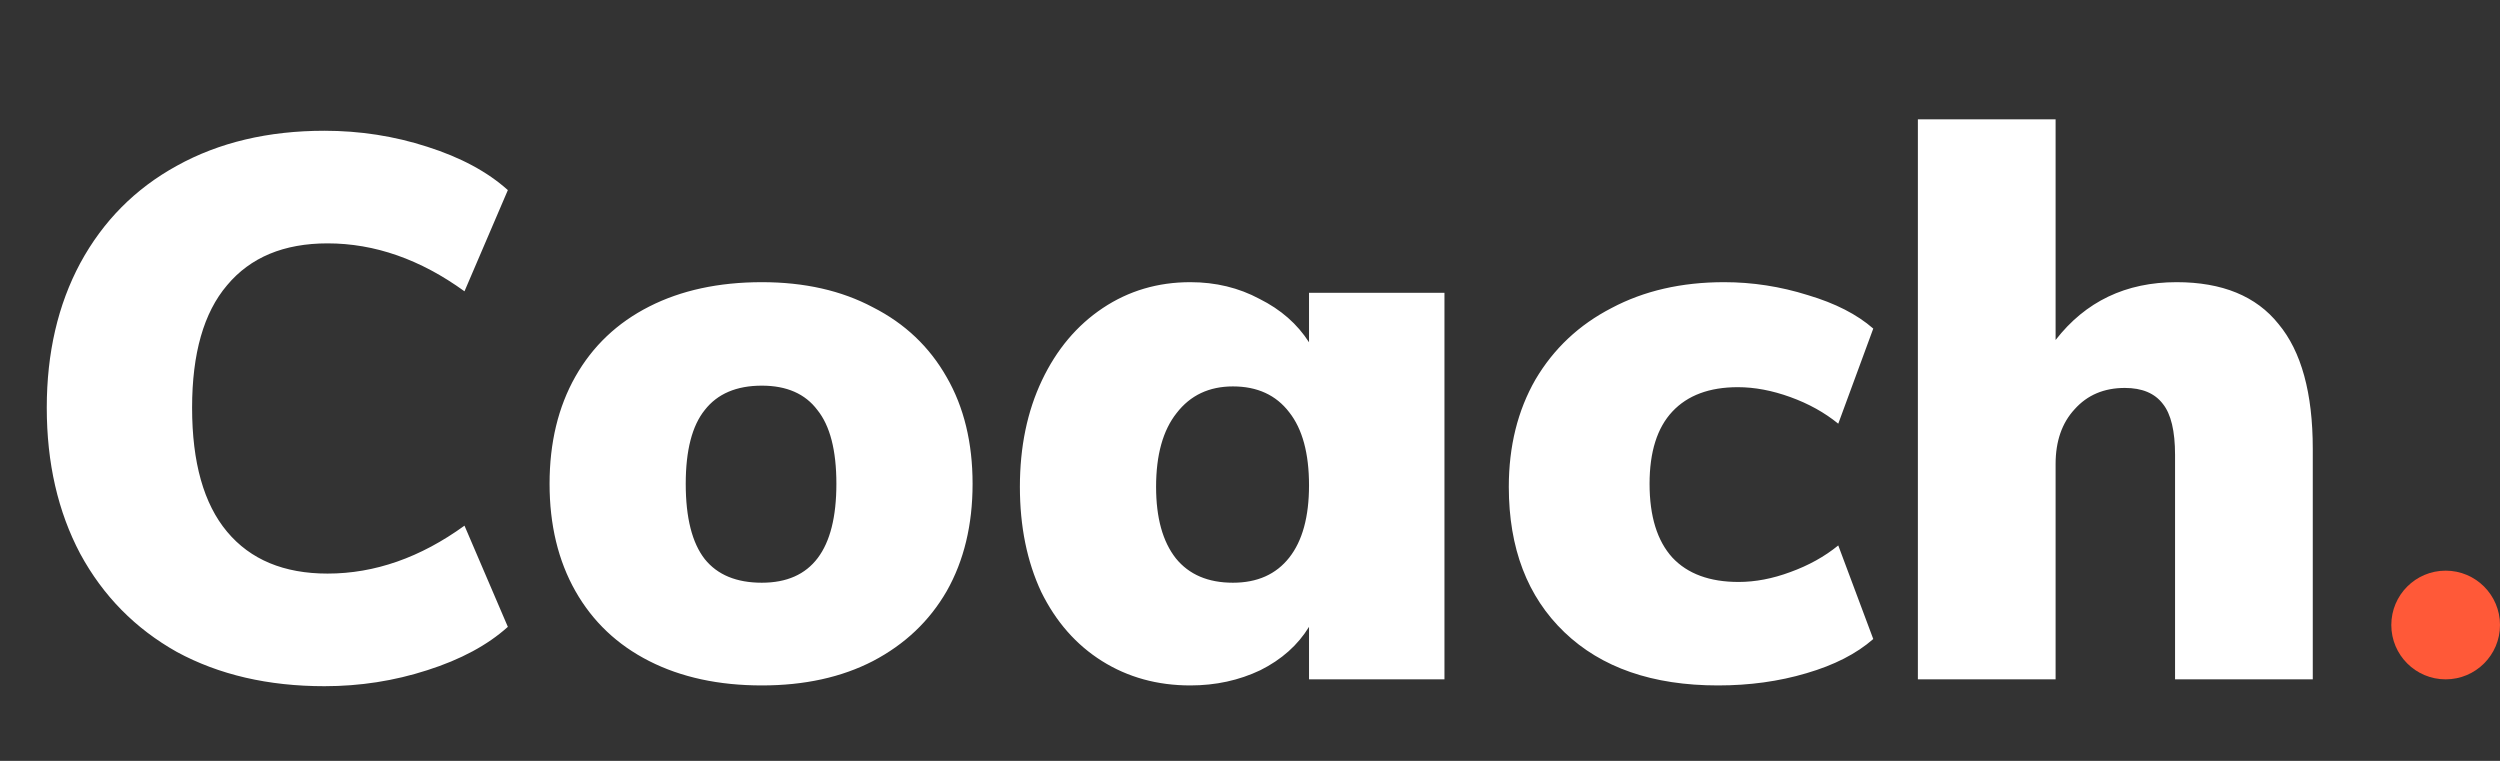 <svg width="92" height="28" viewBox="0 0 92 28" fill="none" xmlns="http://www.w3.org/2000/svg">
<rect x="0" y="0" width="92" height="28" fill="#333333" stroke="none"/>
<path d="M11.941 25.252C9.869 25.252 8.058 24.832 6.509 23.992C4.978 23.133 3.793 21.929 2.953 20.38C2.132 18.831 1.721 17.039 1.721 15.004C1.721 12.988 2.132 11.215 2.953 9.684C3.793 8.135 4.978 6.94 6.509 6.1C8.058 5.241 9.869 4.812 11.941 4.812C13.248 4.812 14.508 5.008 15.721 5.4C16.953 5.792 17.942 6.324 18.689 6.996L17.093 10.72C15.469 9.544 13.789 8.956 12.053 8.956C10.448 8.956 9.216 9.469 8.357 10.496C7.498 11.504 7.069 13.007 7.069 15.004C7.069 17.02 7.498 18.541 8.357 19.568C9.216 20.595 10.448 21.108 12.053 21.108C13.789 21.108 15.469 20.52 17.093 19.344L18.689 23.068C17.942 23.74 16.953 24.272 15.721 24.664C14.508 25.056 13.248 25.252 11.941 25.252ZM28.035 25.224C26.449 25.224 25.067 24.925 23.892 24.328C22.715 23.731 21.81 22.872 21.175 21.752C20.541 20.632 20.224 19.316 20.224 17.804C20.224 16.292 20.541 14.976 21.175 13.856C21.81 12.736 22.715 11.877 23.892 11.28C25.067 10.683 26.449 10.384 28.035 10.384C29.604 10.384 30.966 10.692 32.123 11.308C33.3 11.905 34.205 12.764 34.84 13.884C35.474 14.985 35.791 16.292 35.791 17.804C35.791 19.316 35.474 20.632 34.84 21.752C34.205 22.853 33.3 23.712 32.123 24.328C30.966 24.925 29.604 25.224 28.035 25.224ZM28.035 21.444C29.865 21.444 30.779 20.231 30.779 17.804C30.779 16.572 30.546 15.667 30.079 15.088C29.631 14.491 28.95 14.192 28.035 14.192C27.102 14.192 26.402 14.491 25.936 15.088C25.469 15.667 25.235 16.572 25.235 17.804C25.235 19.055 25.469 19.979 25.936 20.576C26.402 21.155 27.102 21.444 28.035 21.444ZM53.156 10.776V25H48.172V23.068C47.761 23.74 47.164 24.272 46.38 24.664C45.596 25.037 44.737 25.224 43.804 25.224C42.591 25.224 41.508 24.925 40.556 24.328C39.604 23.731 38.857 22.881 38.316 21.78C37.793 20.66 37.532 19.372 37.532 17.916C37.532 16.441 37.803 15.135 38.344 13.996C38.885 12.857 39.632 11.971 40.584 11.336C41.536 10.701 42.609 10.384 43.804 10.384C44.737 10.384 45.587 10.589 46.352 11C47.136 11.392 47.743 11.924 48.172 12.596V10.776H53.156ZM45.372 21.444C46.268 21.444 46.959 21.136 47.444 20.52C47.929 19.904 48.172 19.017 48.172 17.86C48.172 16.684 47.929 15.788 47.444 15.172C46.959 14.537 46.268 14.22 45.372 14.22C44.495 14.22 43.804 14.547 43.3 15.2C42.796 15.835 42.544 16.74 42.544 17.916C42.544 19.055 42.787 19.932 43.272 20.548C43.757 21.145 44.457 21.444 45.372 21.444ZM63.224 25.224C60.816 25.224 58.931 24.571 57.568 23.264C56.206 21.957 55.524 20.175 55.524 17.916C55.524 16.423 55.851 15.107 56.504 13.968C57.176 12.829 58.11 11.952 59.304 11.336C60.499 10.701 61.88 10.384 63.448 10.384C64.494 10.384 65.52 10.543 66.528 10.86C67.536 11.159 68.339 11.569 68.936 12.092L67.648 15.592C67.144 15.181 66.556 14.855 65.884 14.612C65.212 14.369 64.568 14.248 63.952 14.248C62.907 14.248 62.104 14.547 61.544 15.144C60.984 15.741 60.704 16.628 60.704 17.804C60.704 18.999 60.984 19.904 61.544 20.52C62.104 21.117 62.916 21.416 63.98 21.416C64.596 21.416 65.231 21.295 65.884 21.052C66.556 20.809 67.144 20.483 67.648 20.072L68.936 23.516C68.32 24.057 67.499 24.477 66.472 24.776C65.464 25.075 64.382 25.224 63.224 25.224ZM80.098 10.384C81.778 10.384 83.029 10.897 83.85 11.924C84.69 12.932 85.11 14.463 85.11 16.516V25H80.042V16.74C80.042 15.863 79.893 15.237 79.594 14.864C79.296 14.472 78.829 14.276 78.194 14.276C77.429 14.276 76.813 14.537 76.346 15.06C75.88 15.564 75.646 16.236 75.646 17.076V25H70.578V4.392H75.646V12.512C76.748 11.093 78.232 10.384 80.098 10.384Z" fill="white"/>
<circle cx="90" cy="23" r="2" fill="#FF5938"/>
</svg>
